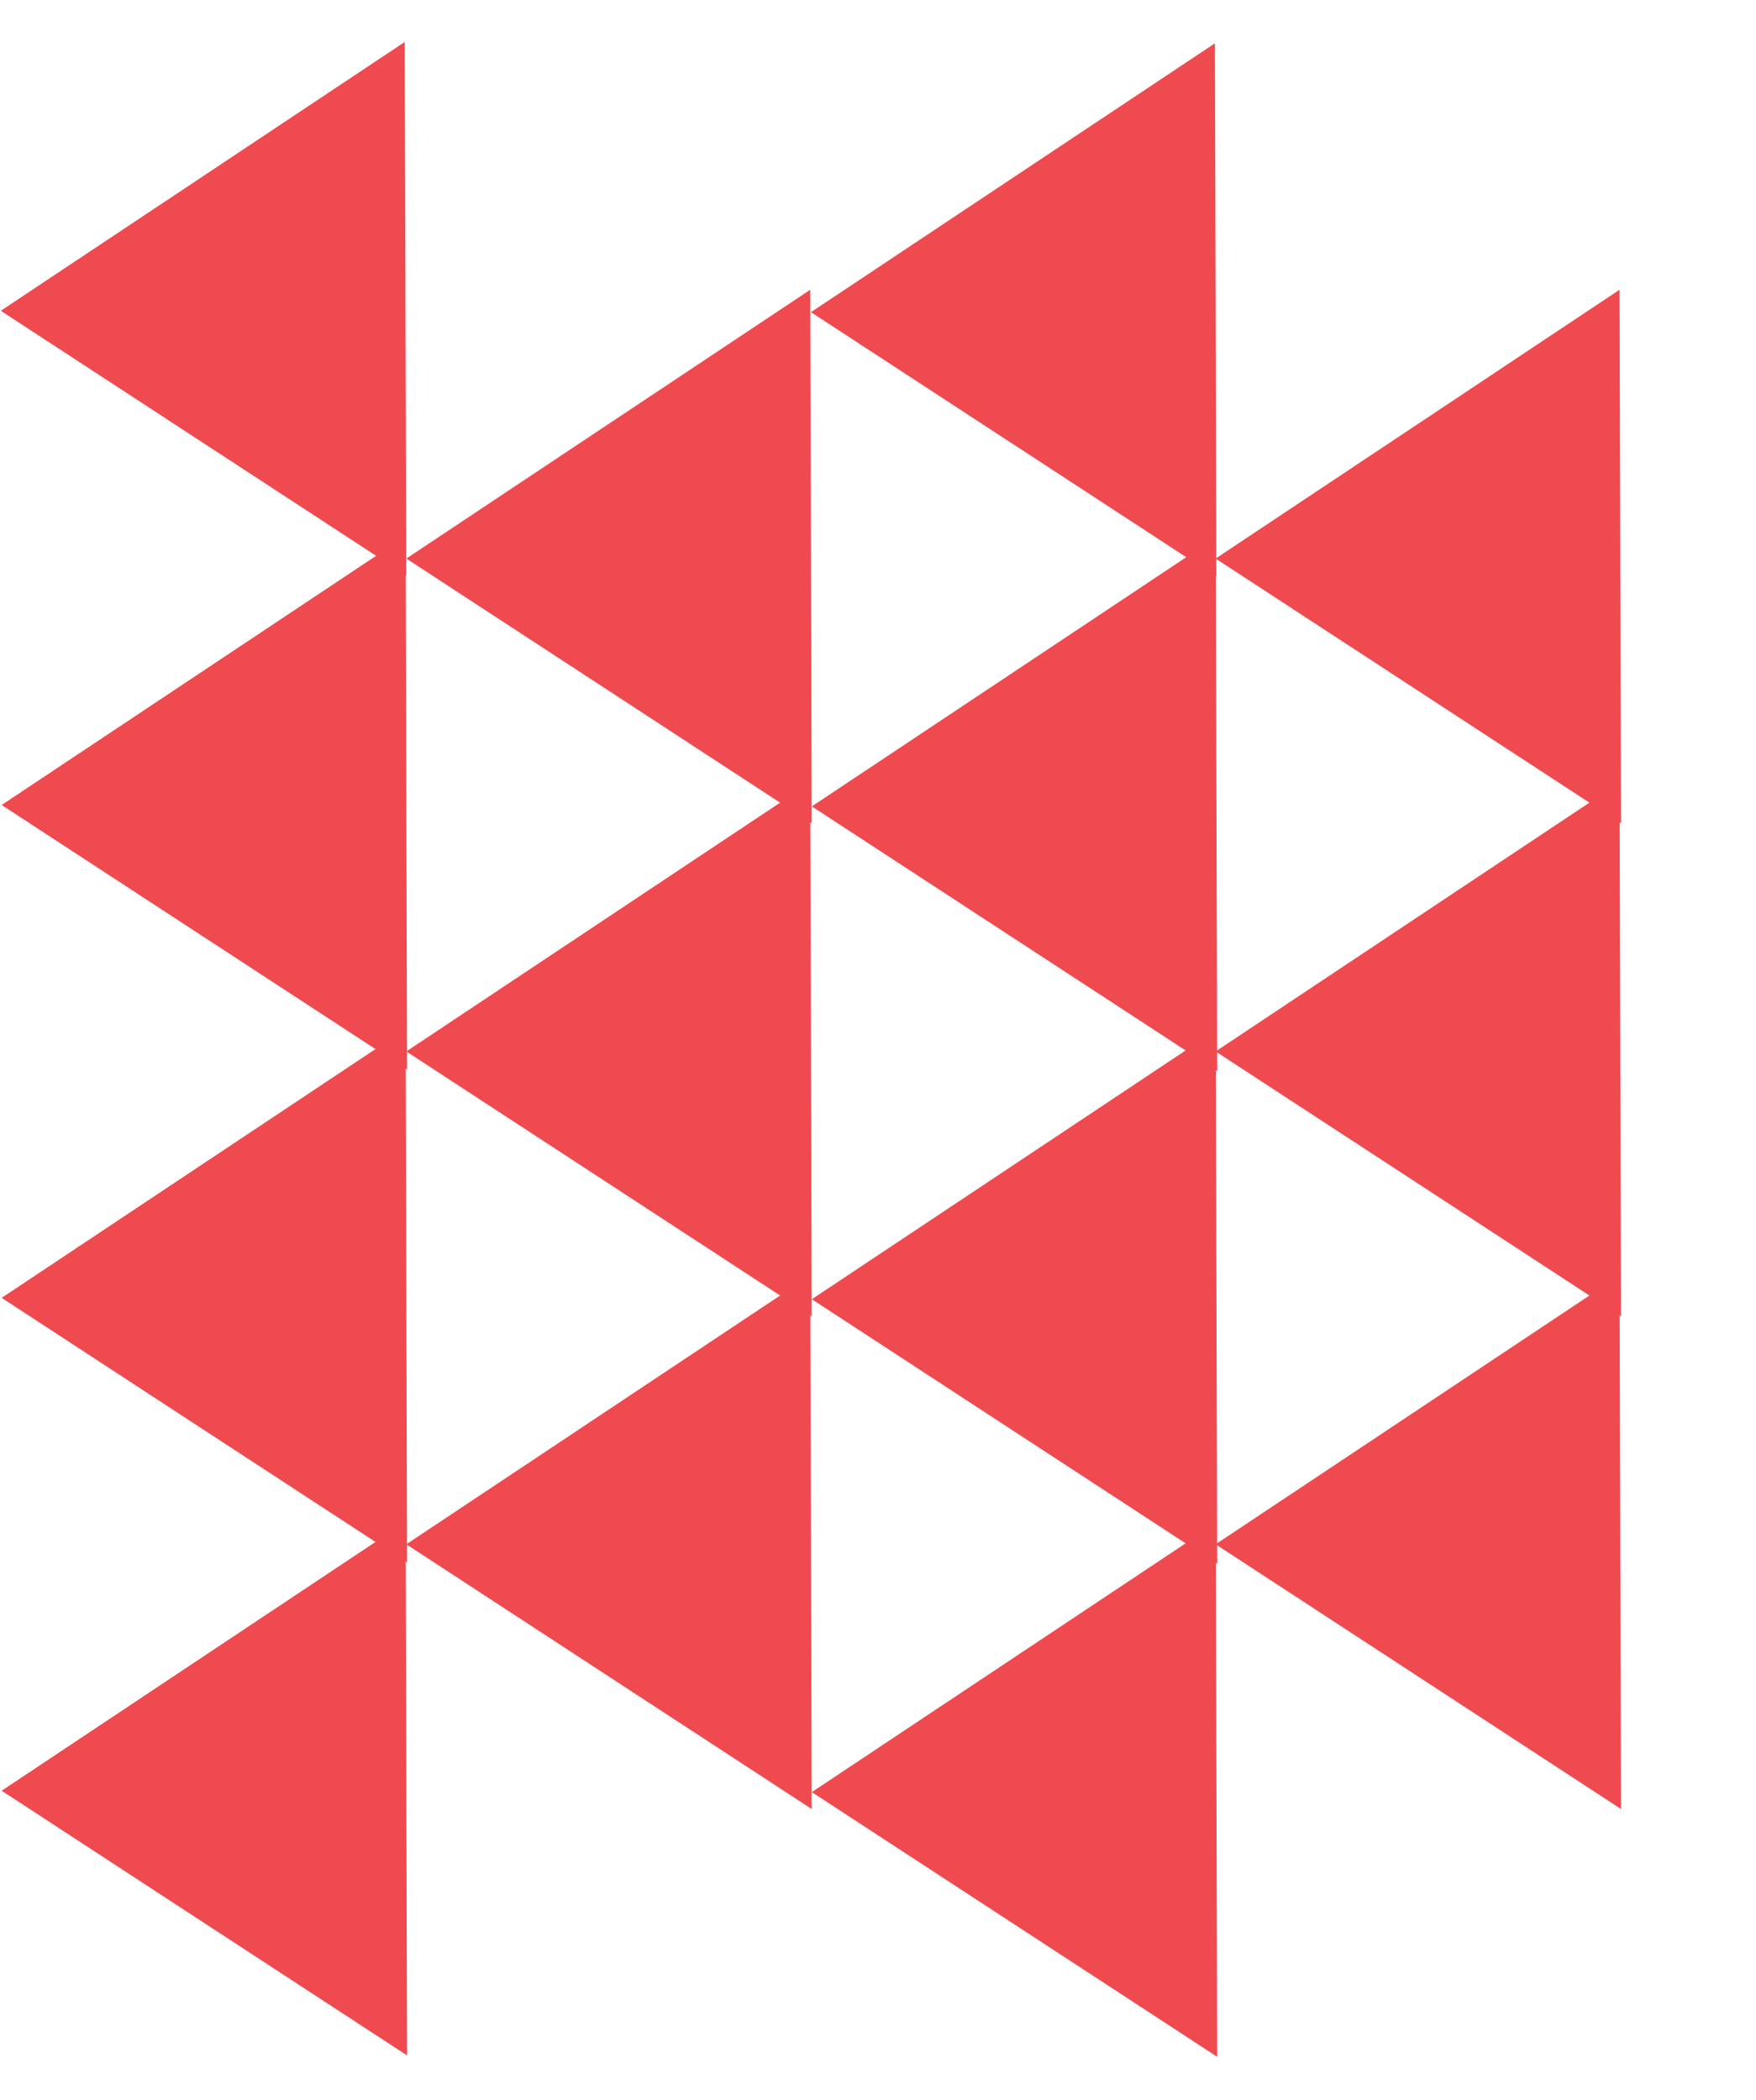 <?xml version="1.0" encoding="UTF-8"?> <svg xmlns="http://www.w3.org/2000/svg" width="51" height="61" viewBox="0 0 51 61" fill="none"> <path d="M0.024 9.027L11.755 1.219L11.798 16.715L0.024 9.027Z" fill="#EE4A4F"></path> <path d="M23.553 9.067L35.285 1.258L35.327 16.755L23.553 9.067Z" fill="#EE4A4F"></path> <path d="M11.801 16.224L23.532 8.416L23.574 23.913L11.801 16.224Z" fill="#EE4A4F"></path> <path d="M35.306 16.224L47.037 8.416L47.079 23.913L35.306 16.224Z" fill="#EE4A4F"></path> <path d="M0.048 23.382L11.78 15.574L11.822 31.07L0.048 23.382Z" fill="#EE4A4F"></path> <path d="M23.578 23.422L35.309 15.614L35.351 31.11L23.578 23.422Z" fill="#EE4A4F"></path> <path d="M11.801 30.54L23.532 22.731L23.574 38.228L11.801 30.54Z" fill="#EE4A4F"></path> <path d="M35.306 30.54L47.037 22.731L47.079 38.228L35.306 30.54Z" fill="#EE4A4F"></path> <path d="M0.048 37.697L11.78 29.889L11.822 45.386L0.048 37.697Z" fill="#EE4A4F"></path> <path d="M23.578 37.737L35.309 29.929L35.351 45.426L23.578 37.737Z" fill="#EE4A4F"></path> <path d="M0.048 52.013L11.78 44.205L11.822 59.701L0.048 52.013Z" fill="#EE4A4F"></path> <path d="M23.578 52.053L35.309 44.245L35.351 59.741L23.578 52.053Z" fill="#EE4A4F"></path> <path d="M11.801 44.855L23.532 37.047L23.574 52.544L11.801 44.855Z" fill="#EE4A4F"></path> <path d="M35.306 44.855L47.037 37.047L47.079 52.544L35.306 44.855Z" fill="#EE4A4F"></path> </svg> 